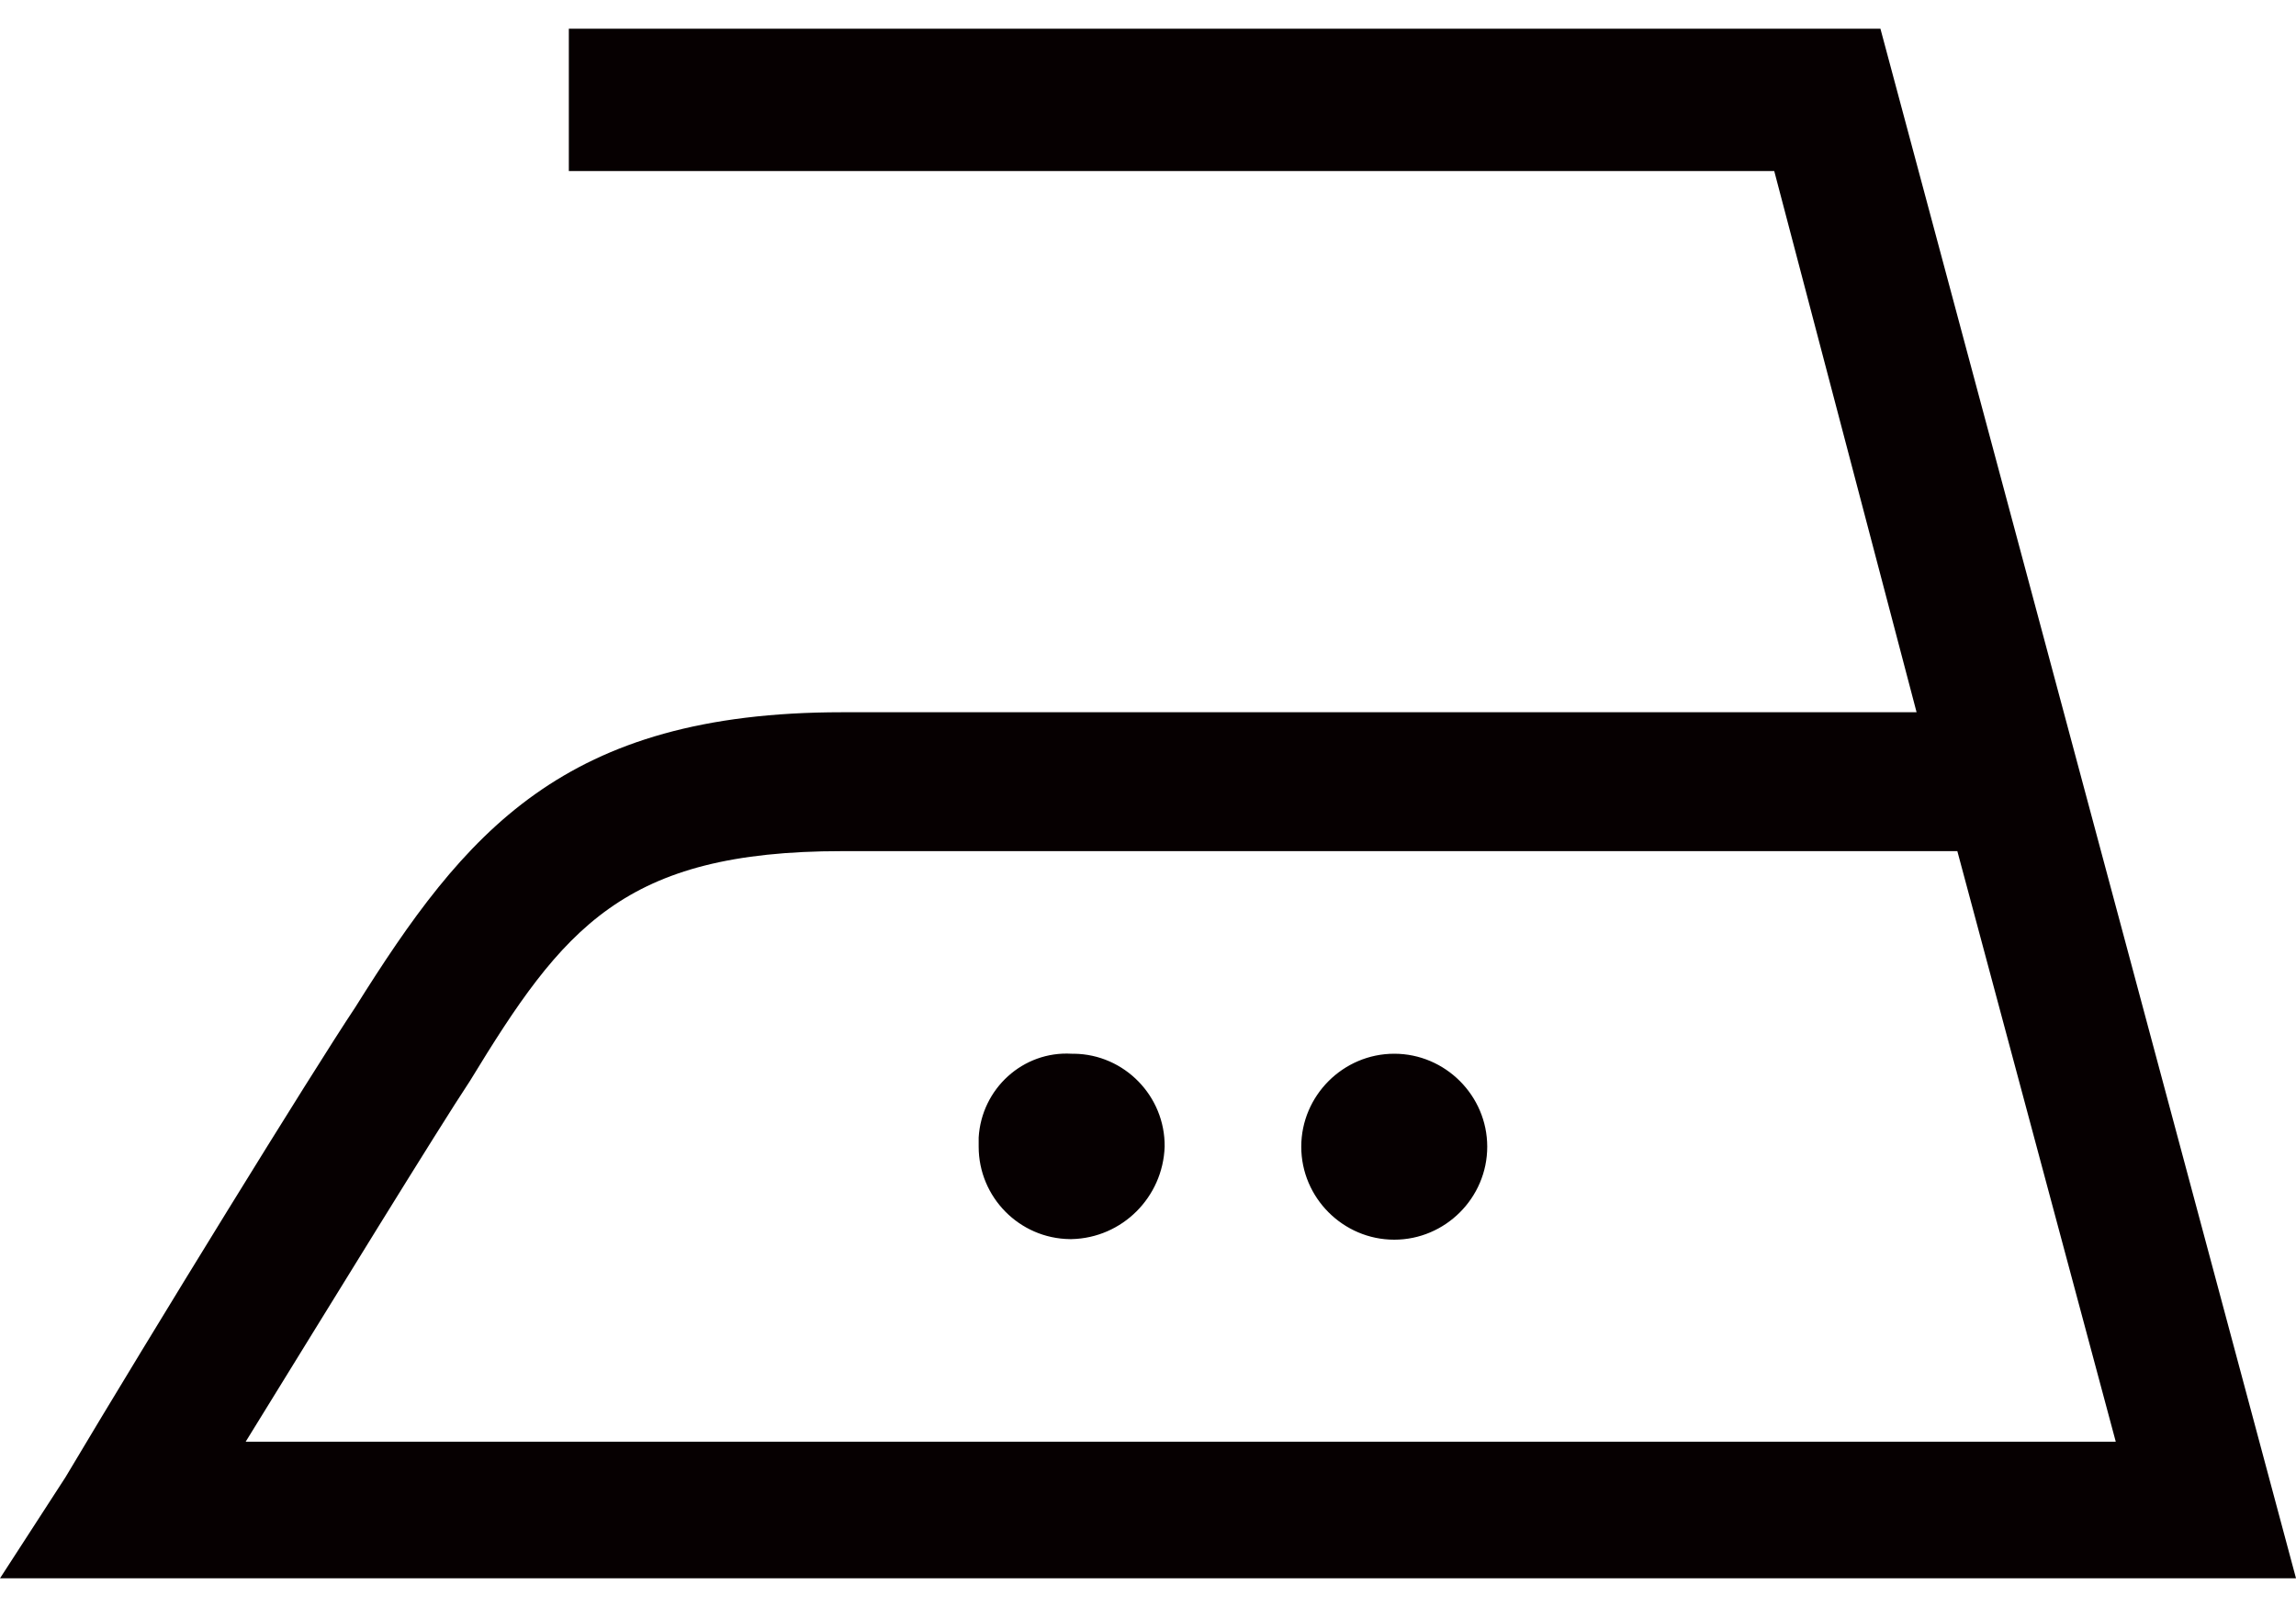 <svg xmlns="http://www.w3.org/2000/svg" viewBox="0 0 40 28" width="40" height="28"><path d="M20.29 19.98c.01-.88-.7-1.61-1.58-1.62h-.04c-.85-.05-1.57.61-1.62 1.46v.16c0 .88.71 1.6 1.59 1.61h.03c.88-.02 1.59-.73 1.62-1.61m5.62 0c0-.89-.73-1.62-1.62-1.62s-1.62.73-1.62 1.62.73 1.62 1.62 1.62 1.62-.73 1.62-1.62Zm8.19-5.15 2.76 10.29H4.28c1.53-2.48 3.34-5.43 3.91-6.29 1.62-2.66 2.67-4 6.48-4H34.1ZM40 27.5 32.76.5H9.91v2.48h21l2.48 9.43H14.67c-4.86 0-6.57 2.09-8.48 5.14-.76 1.14-3.52 5.62-5.05 8.19L0 27.5h40Z" style="fill:#060001;stroke-width:0"/></svg>